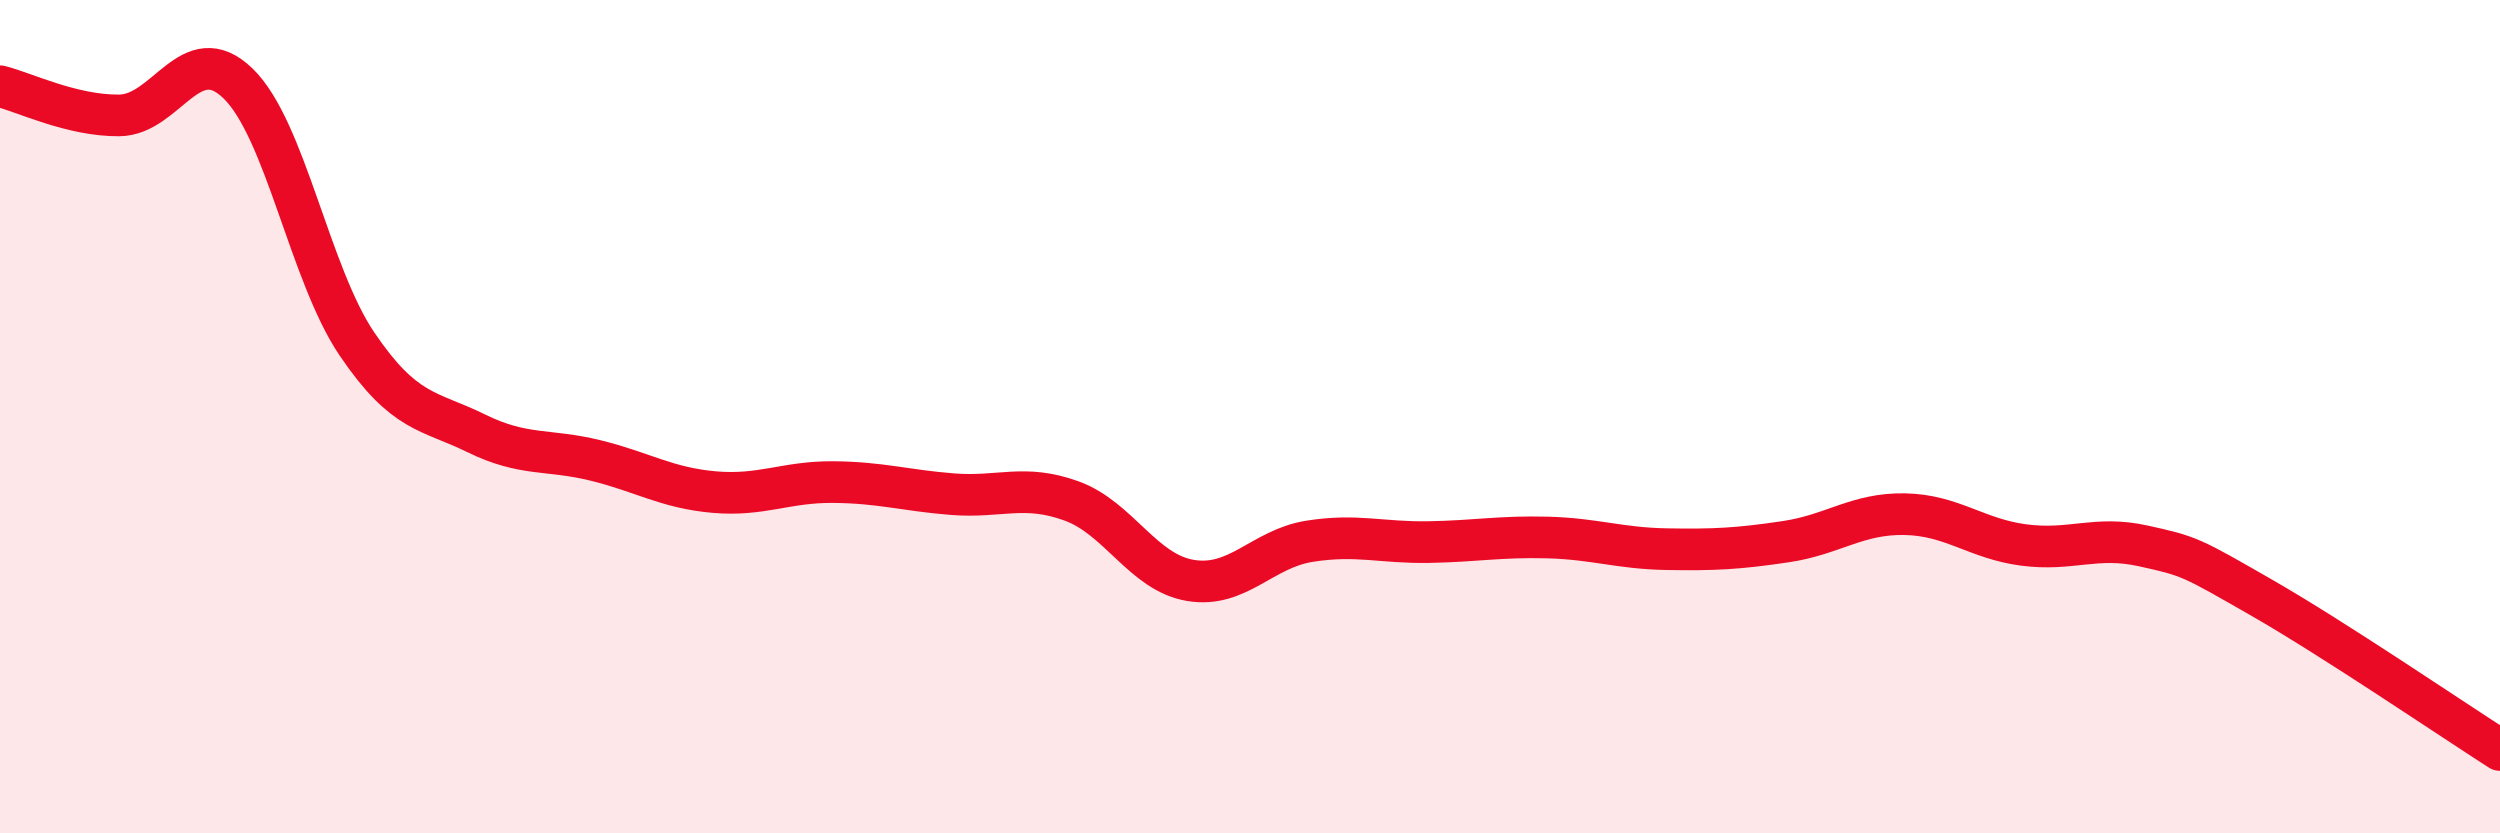 
    <svg width="60" height="20" viewBox="0 0 60 20" xmlns="http://www.w3.org/2000/svg">
      <path
        d="M 0,2.07 C 0.57,2.21 1.72,2.78 2.86,2.77 C 4,2.76 4.57,0.9 5.71,2 C 6.85,3.1 7.43,6.58 8.57,8.26 C 9.71,9.94 10.29,9.84 11.43,10.4 C 12.57,10.96 13.15,10.77 14.29,11.05 C 15.43,11.33 16,11.71 17.14,11.81 C 18.28,11.91 18.86,11.56 20,11.57 C 21.14,11.58 21.72,11.77 22.86,11.86 C 24,11.95 24.57,11.61 25.71,12.02 C 26.85,12.43 27.43,13.74 28.57,13.93 C 29.71,14.12 30.29,13.17 31.43,12.99 C 32.57,12.81 33.15,13.03 34.29,13.01 C 35.43,12.99 36,12.87 37.14,12.9 C 38.28,12.93 38.86,13.16 40,13.18 C 41.14,13.2 41.72,13.17 42.86,13 C 44,12.83 44.57,12.32 45.71,12.34 C 46.85,12.36 47.43,12.93 48.57,13.08 C 49.71,13.23 50.29,12.85 51.43,13.1 C 52.57,13.35 52.58,13.37 54.29,14.35 C 56,15.33 58.86,17.27 60,18L60 20L0 20Z"
        fill="#EB0A25"
        opacity="0.1"
        stroke-linecap="round"
        stroke-linejoin="round"
      />
      <path
        d="M 0,2.07 C 0.57,2.21 1.72,2.78 2.86,2.77 C 4,2.76 4.57,0.9 5.71,2 C 6.85,3.1 7.43,6.58 8.57,8.26 C 9.71,9.94 10.29,9.84 11.43,10.4 C 12.57,10.96 13.15,10.77 14.29,11.05 C 15.43,11.33 16,11.71 17.14,11.81 C 18.28,11.91 18.86,11.56 20,11.57 C 21.14,11.58 21.72,11.77 22.86,11.86 C 24,11.95 24.57,11.61 25.71,12.02 C 26.85,12.43 27.43,13.74 28.57,13.93 C 29.71,14.12 30.29,13.17 31.43,12.99 C 32.57,12.81 33.15,13.03 34.29,13.01 C 35.43,12.99 36,12.87 37.14,12.9 C 38.28,12.93 38.86,13.16 40,13.18 C 41.14,13.2 41.72,13.17 42.86,13 C 44,12.83 44.57,12.32 45.71,12.34 C 46.85,12.36 47.43,12.93 48.57,13.08 C 49.71,13.23 50.29,12.85 51.43,13.1 C 52.57,13.35 52.58,13.37 54.29,14.35 C 56,15.33 58.86,17.27 60,18"
        stroke="#EB0A25"
        stroke-width="1"
        fill="none"
        stroke-linecap="round"
        stroke-linejoin="round"
      />
    </svg>
  